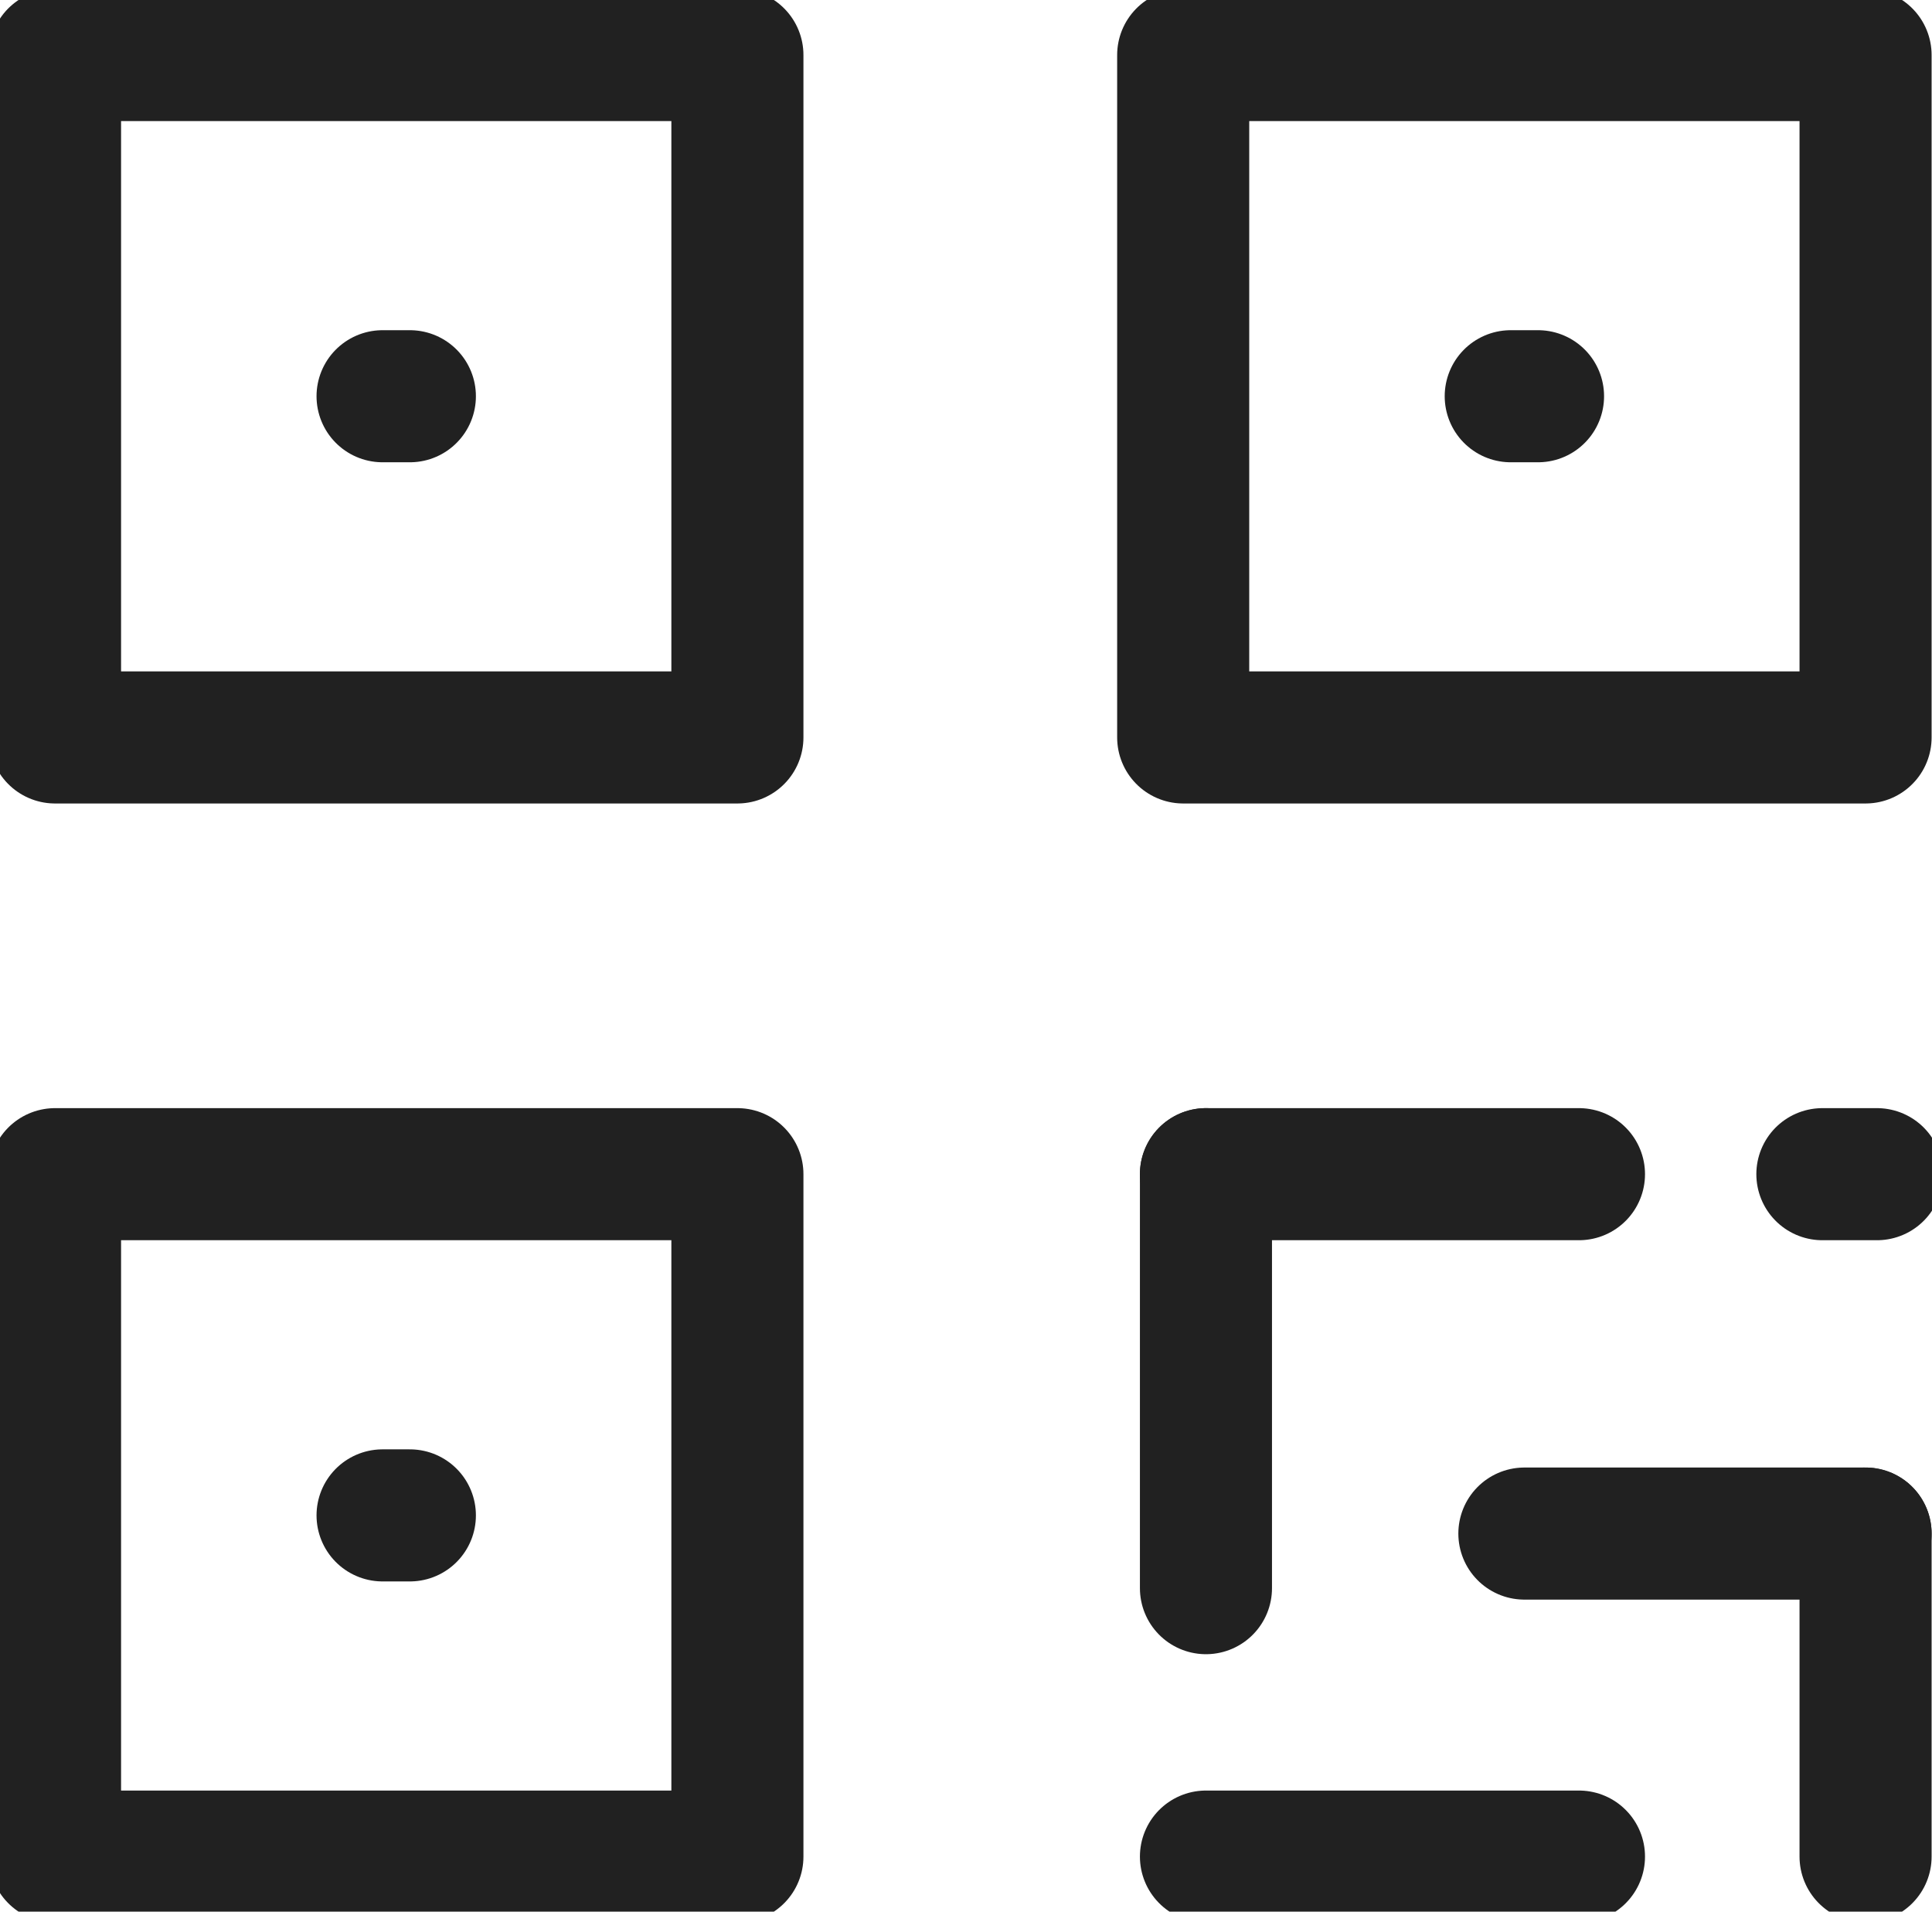 <svg xmlns="http://www.w3.org/2000/svg" xmlns:xlink="http://www.w3.org/1999/xlink" width="43.885" height="43.42" viewBox="0 0 43.885 43.42">
  <defs>
    <clipPath id="clip-path">
      <rect id="Rectangle_806" data-name="Rectangle 806" width="43.885" height="43.42" transform="translate(0 0)" fill="none" stroke="#212121" stroke-width="3"/>
    </clipPath>
  </defs>
  <g id="icon5" transform="translate(0 0)">
    <g id="Group_2916" data-name="Group 2916">
      <g id="Group_2915" data-name="Group 2915" clip-path="url(#clip-path)">
        <rect id="Rectangle_803" data-name="Rectangle 803" width="15.5" height="15.5" transform="translate(1.25 1.25)" fill="none" stroke="#212121" stroke-linecap="round" stroke-linejoin="round" stroke-width="3"/>
        <rect id="Rectangle_804" data-name="Rectangle 804" width="15.5" height="15.5" transform="translate(26.876 1.25)" fill="none" stroke="#212121" stroke-linecap="round" stroke-linejoin="round" stroke-width="3"/>
        <rect id="Rectangle_805" data-name="Rectangle 805" width="15.5" height="15.5" transform="translate(1.25 26.67)" fill="none" stroke="#212121" stroke-linecap="round" stroke-linejoin="round" stroke-width="3"/>
      </g>
    </g>
    <line id="Line_123" data-name="Line 123" x1="8.473" transform="translate(27.393 26.67)" fill="none" stroke="#212121" stroke-linecap="round" stroke-linejoin="round" stroke-width="3"/>
    <line id="Line_124" data-name="Line 124" y1="9.403" transform="translate(27.393 26.67)" fill="none" stroke="#212121" stroke-linecap="round" stroke-linejoin="round" stroke-width="3"/>
    <g id="Group_2918" data-name="Group 2918">
      <g id="Group_2917" data-name="Group 2917" clip-path="url(#clip-path)">
        <line id="Line_125" data-name="Line 125" x2="7.75" transform="translate(34.626 34.833)" fill="none" stroke="#212121" stroke-linecap="round" stroke-linejoin="round" stroke-width="3"/>
        <line id="Line_126" data-name="Line 126" y1="7.337" transform="translate(42.376 34.833)" fill="none" stroke="#212121" stroke-linecap="round" stroke-linejoin="round" stroke-width="3"/>
        <line id="Line_127" data-name="Line 127" x2="1.24" transform="translate(41.395 26.67)" fill="none" stroke="#212121" stroke-linecap="round" stroke-linejoin="round" stroke-width="3"/>
        <line id="Line_128" data-name="Line 128" x2="8.473" transform="translate(27.393 42.17)" fill="none" stroke="#212121" stroke-linecap="round" stroke-linejoin="round" stroke-width="3"/>
      </g>
    </g>
    <line id="Line_129" data-name="Line 129" x2="0.62" transform="translate(8.69 9)" fill="none" stroke="#212121" stroke-linecap="round" stroke-linejoin="round" stroke-width="3"/>
    <line id="Line_130" data-name="Line 130" x2="0.62" transform="translate(8.69 34.42)" fill="none" stroke="#212121" stroke-linecap="round" stroke-linejoin="round" stroke-width="3"/>
    <line id="Line_131" data-name="Line 131" x2="0.62" transform="translate(34.316 9)" fill="none" stroke="#212121" stroke-linecap="round" stroke-linejoin="round" stroke-width="3"/>
  </g>
</svg>
